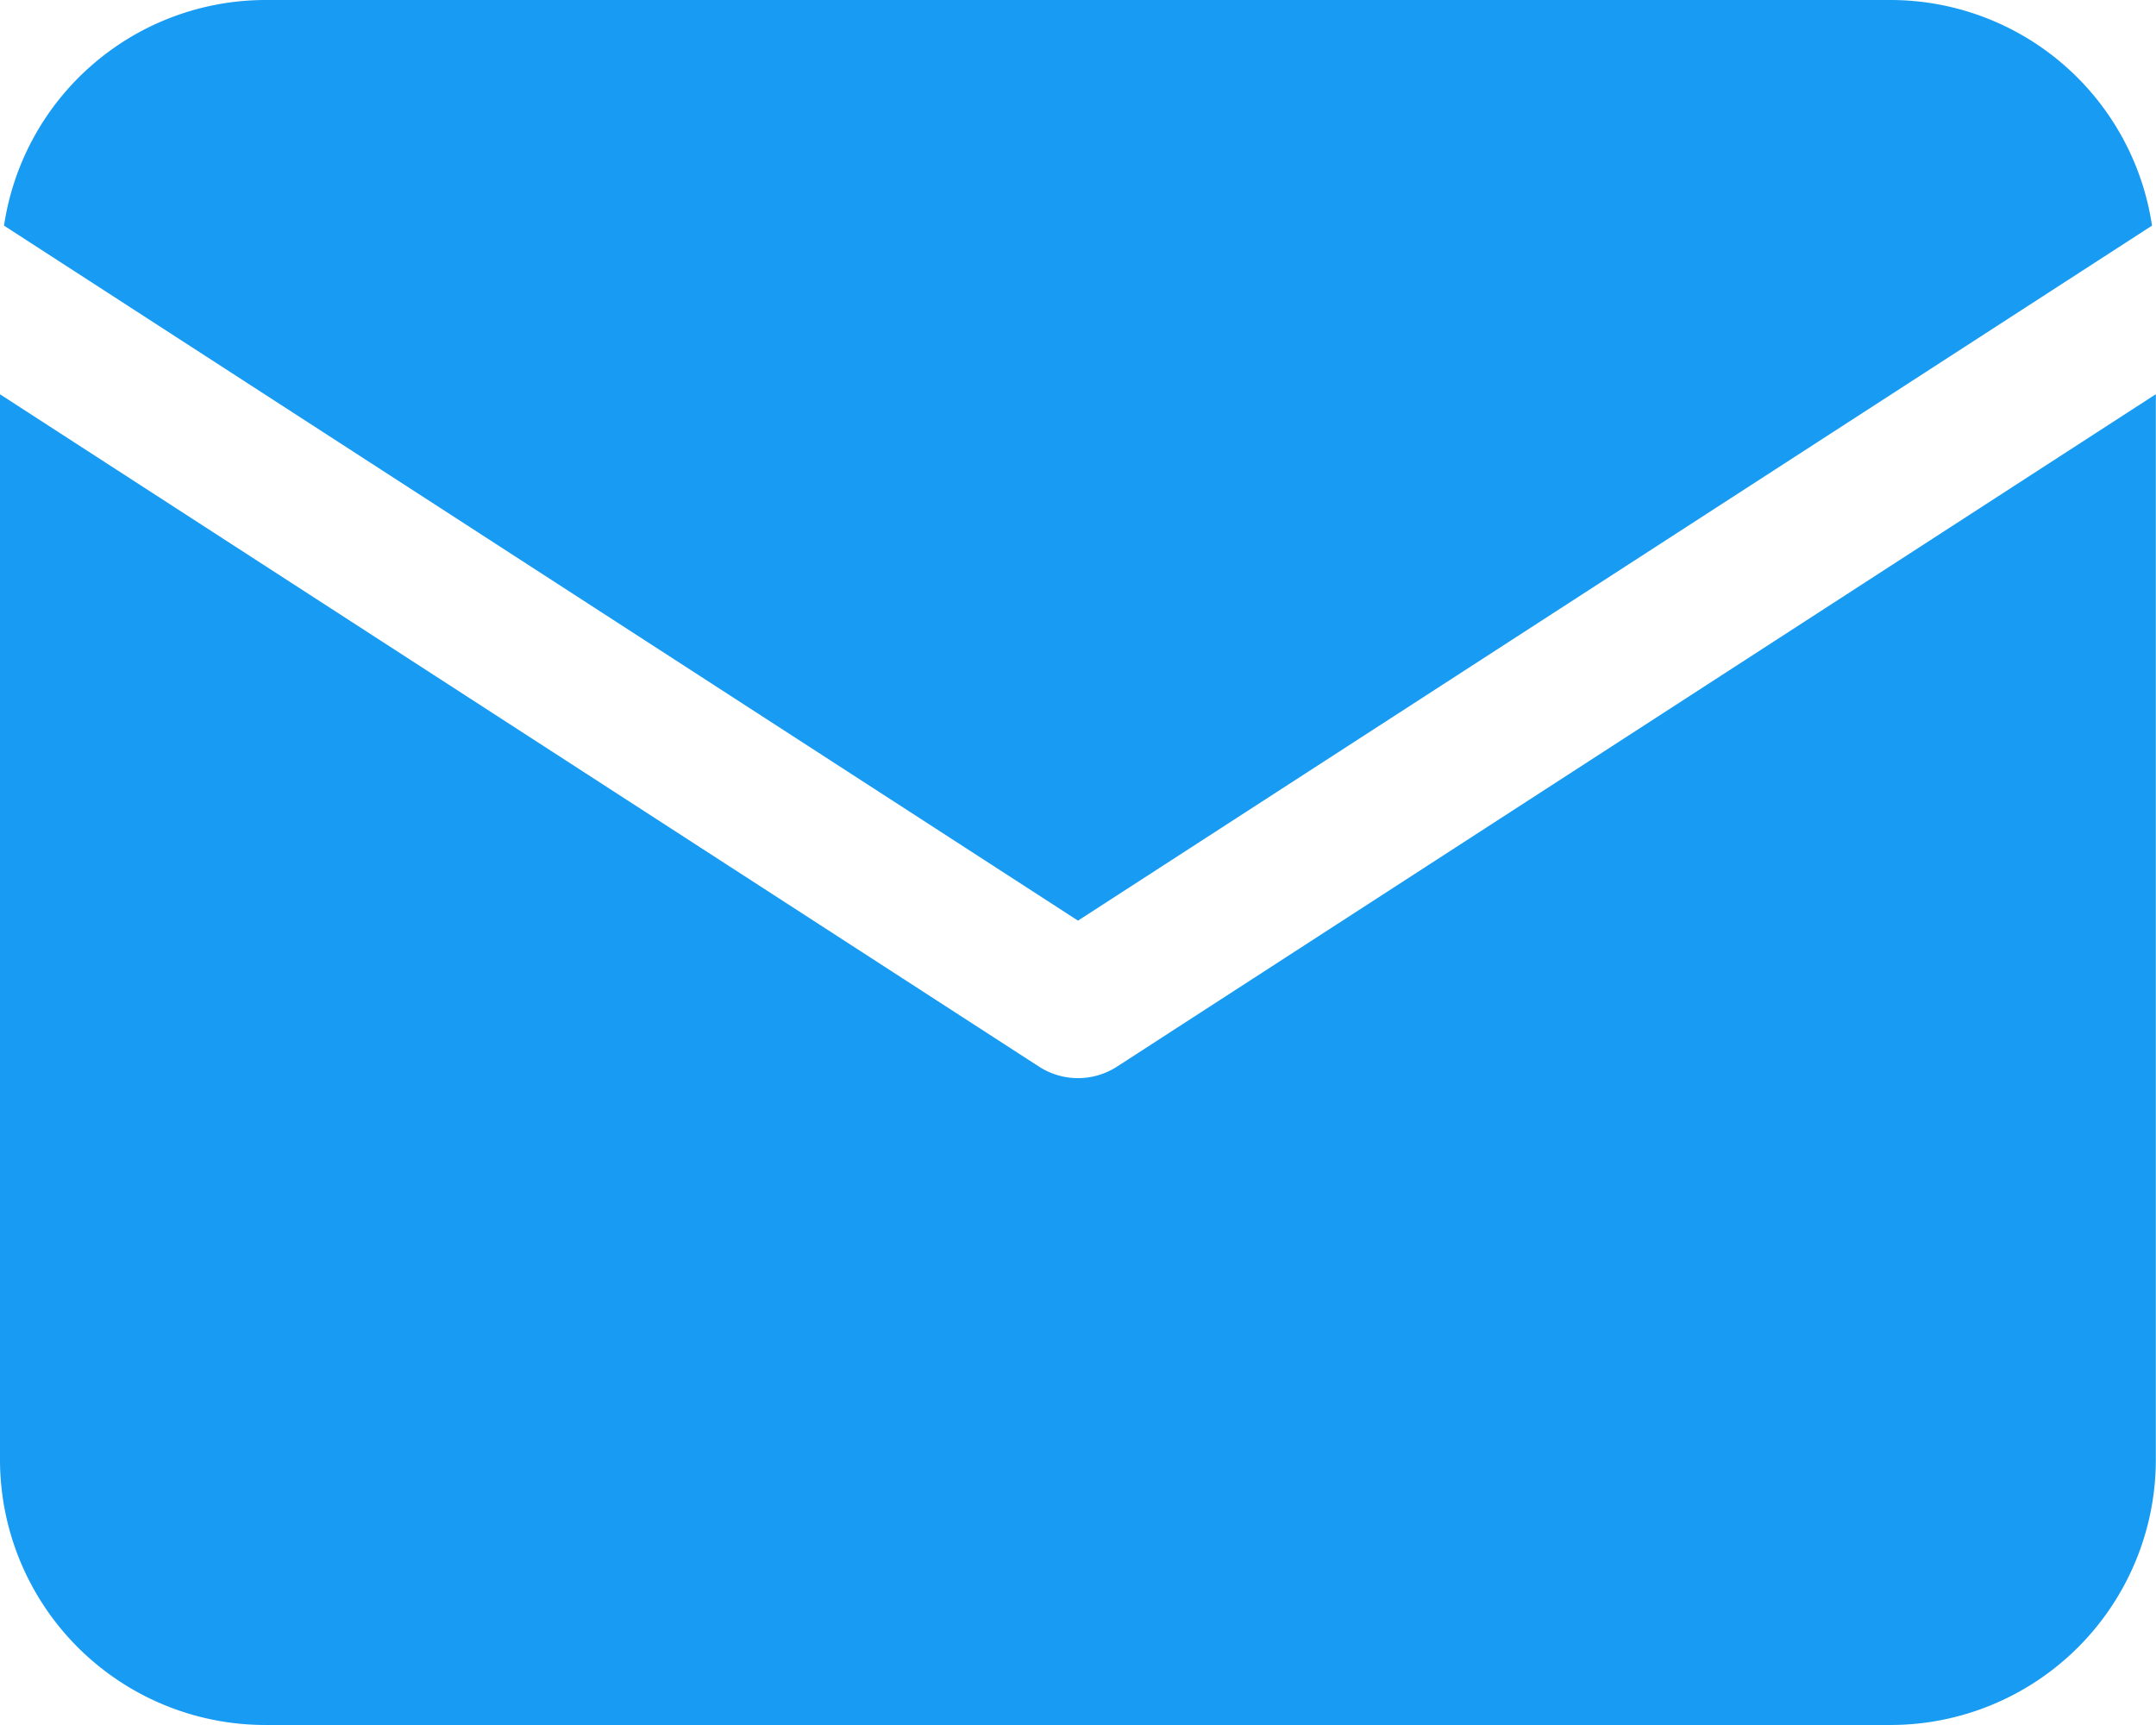 <svg xmlns="http://www.w3.org/2000/svg" width="51.328" height="41.063" viewBox="0 0 51.328 41.063"><g transform="translate(-1 -4)"><path d="M52.193,9.371A6.3,6.3,0,0,0,45.977,4H7.272A6.3,6.3,0,0,0,1.056,9.371L26.624,25.915Z" transform="translate(0.04)" fill="#189bf2"/><path d="M27.593,25.491a1.711,1.711,0,0,1-1.858,0L1,9.487V34.851a6.318,6.318,0,0,0,6.312,6.312h38.7a6.318,6.318,0,0,0,6.312-6.312V9.485Z" transform="translate(0 3.899)" fill="#189bf2"/></g></svg>